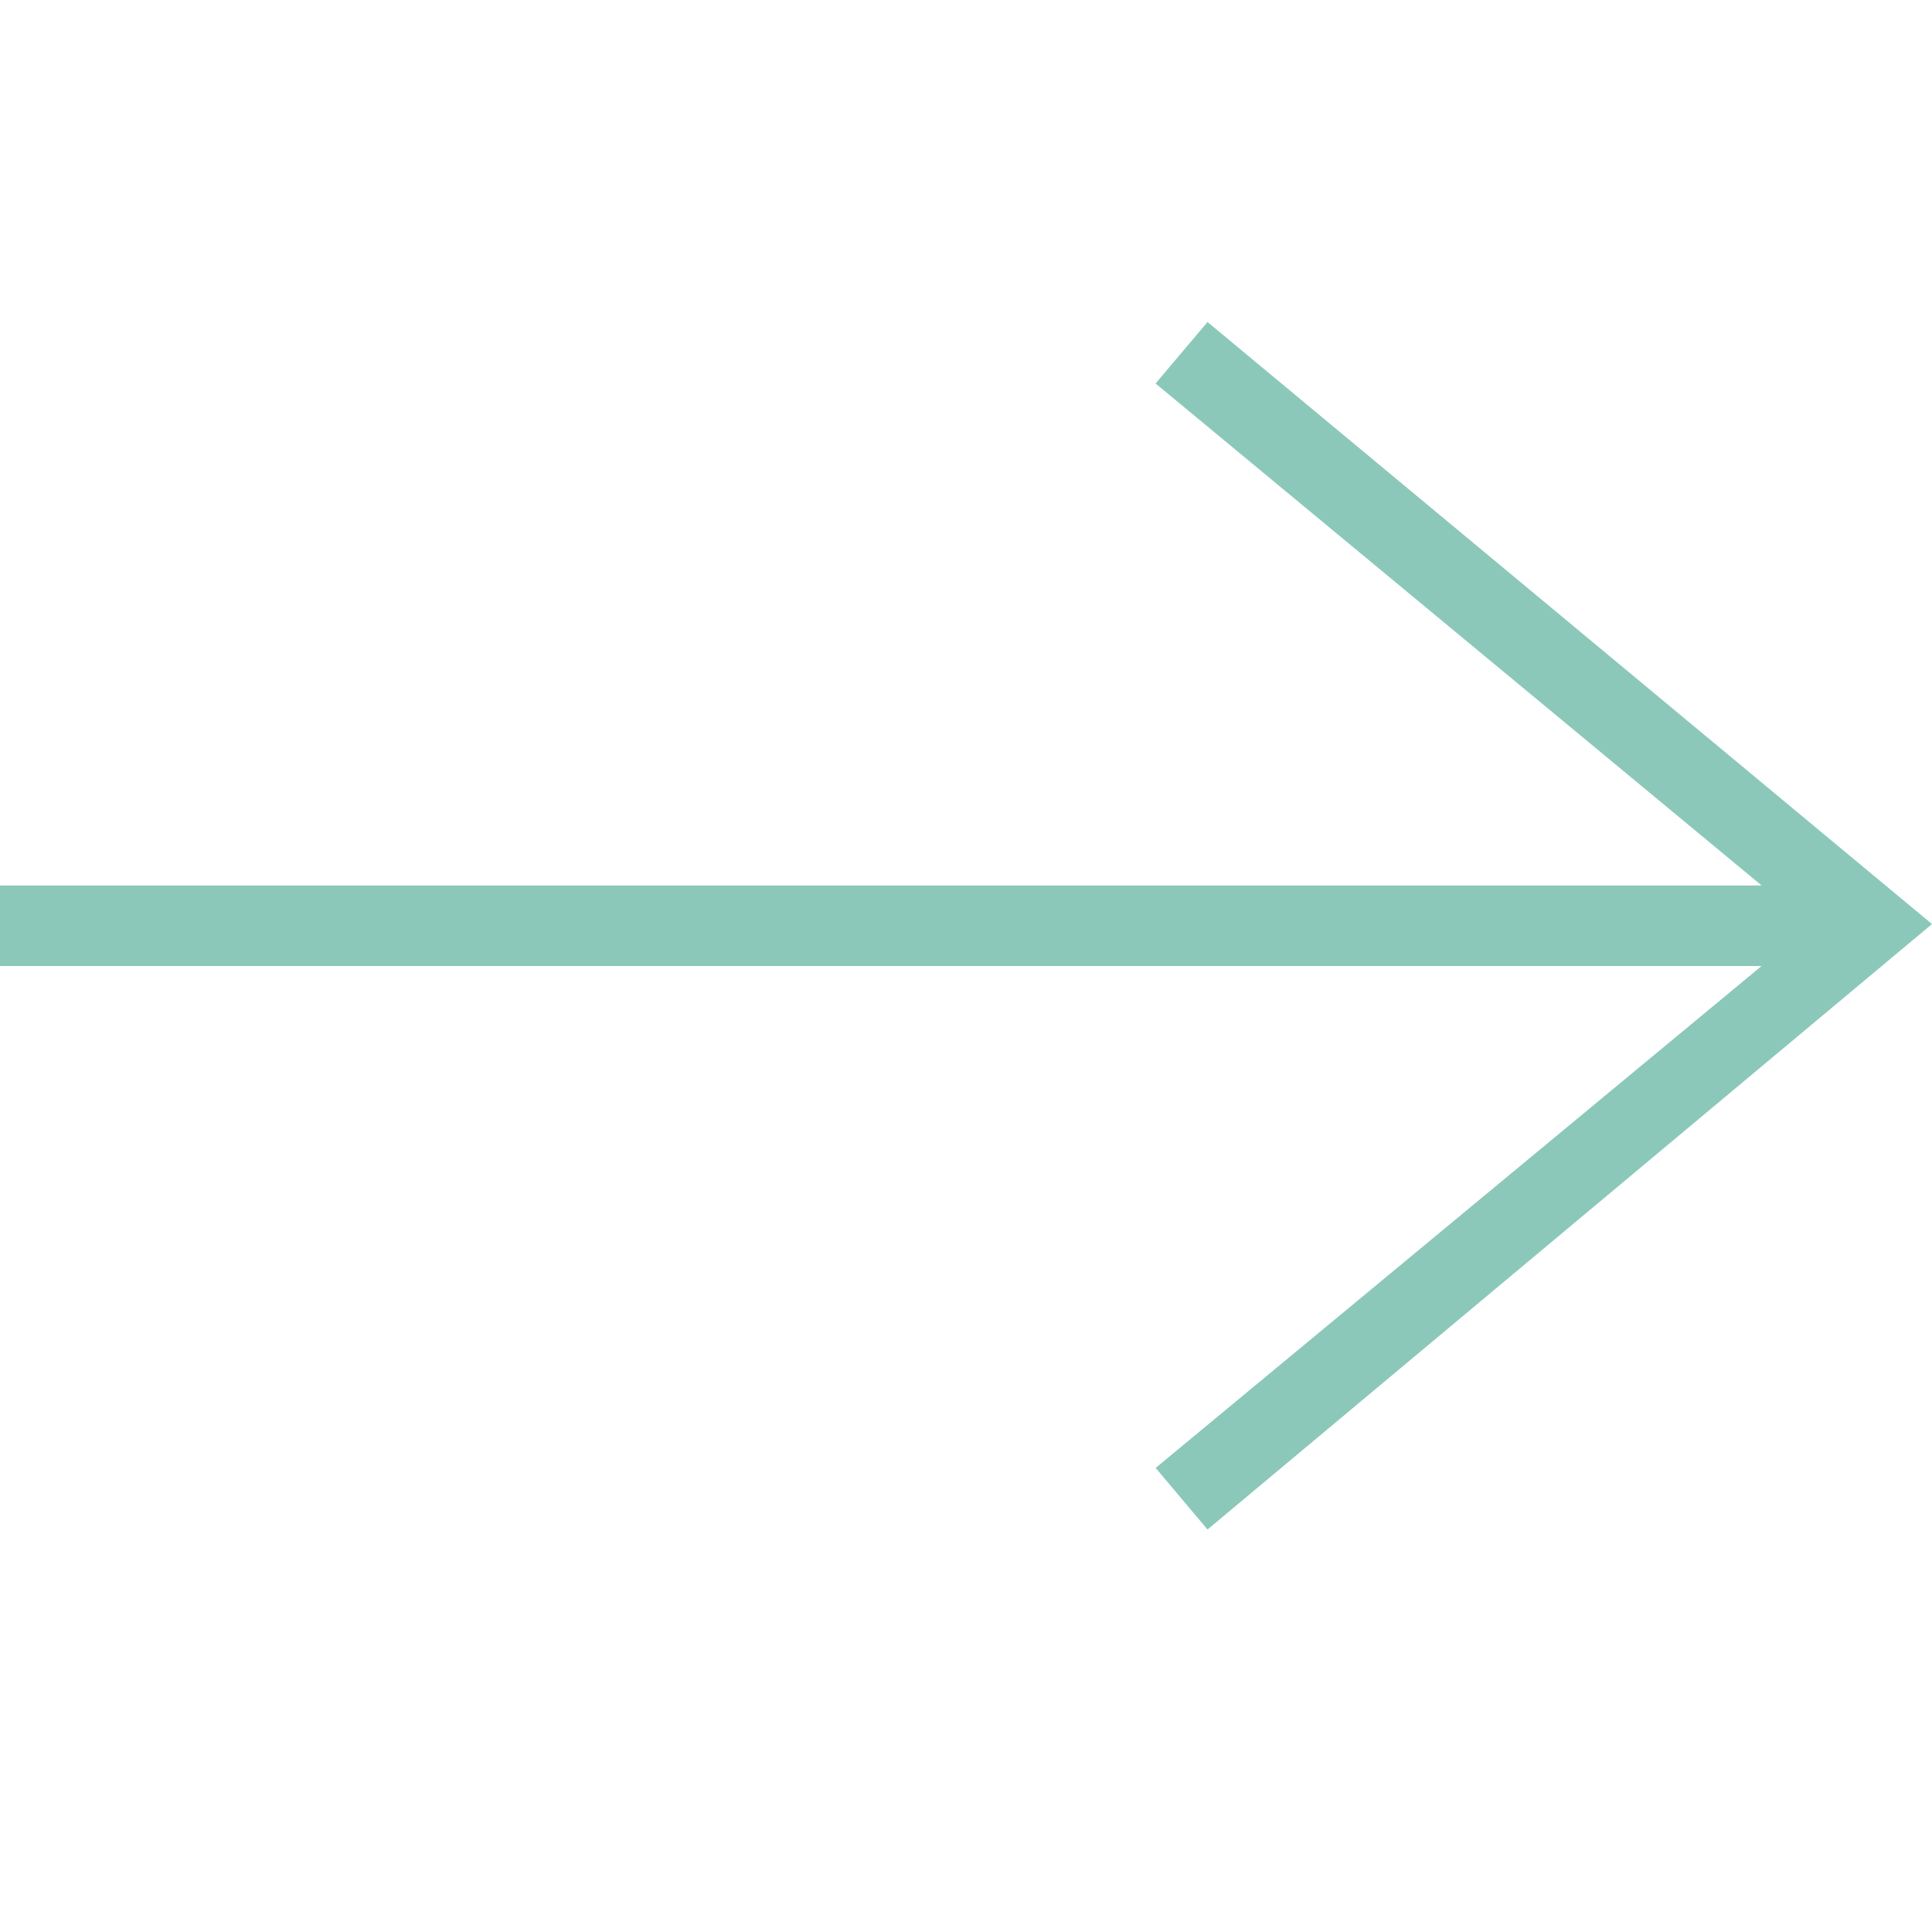 <svg xmlns="http://www.w3.org/2000/svg" width="24" height="24" fill-rule="evenodd" clip-rule="evenodd"><path d="M21.883 12l-7.527 6.235.644.765 9-7.521-9-7.479-.645.764 7.529 6.236h-21.884v1h21.883z" fill="#8bc8ba"></path></svg>